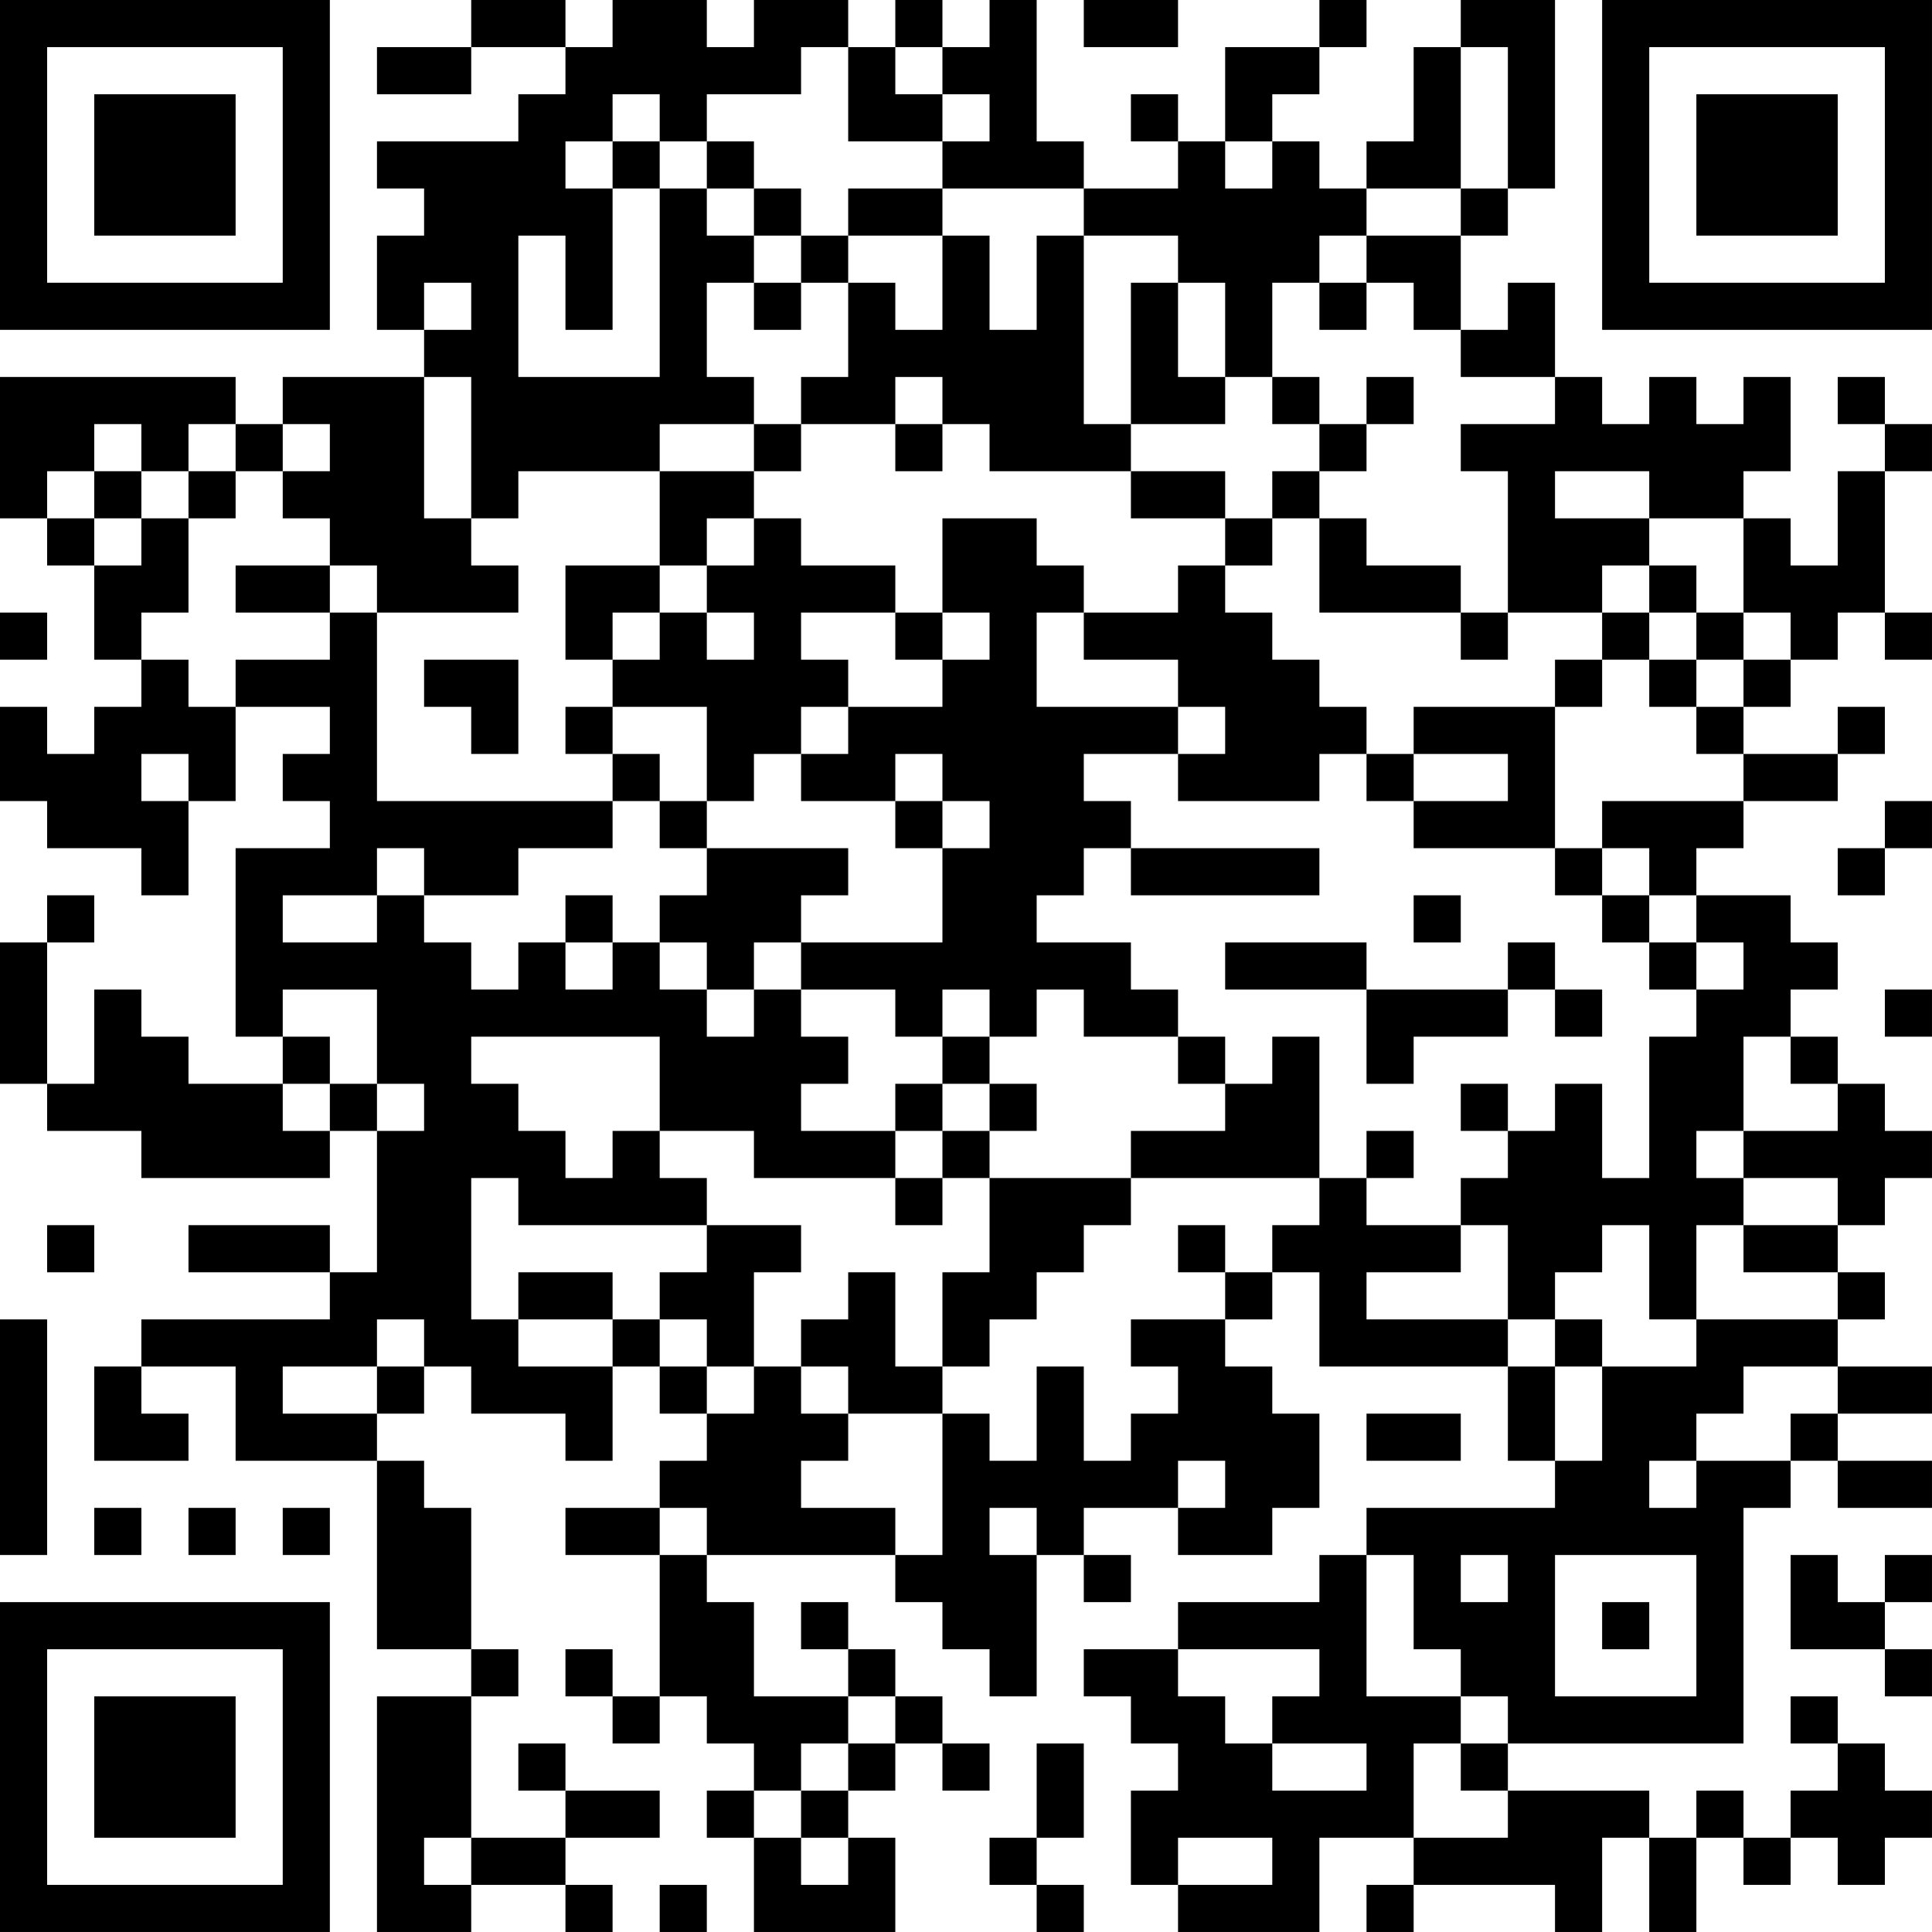 <?xml version="1.0" encoding="UTF-8"?>
<svg xmlns="http://www.w3.org/2000/svg" version="1.1" width="300" height="300" viewBox="0 0 300 300"><rect x="0" y="0" width="300" height="300" fill="#ffffff"/><g transform="scale(7.317)"><g transform="translate(0,0)"><path fill-rule="evenodd" d="M10 0L10 1L8 1L8 2L10 2L10 1L12 1L12 2L11 2L11 3L8 3L8 4L9 4L9 5L8 5L8 7L9 7L9 8L6 8L6 9L5 9L5 8L0 8L0 11L1 11L1 12L2 12L2 14L3 14L3 15L2 15L2 16L1 16L1 15L0 15L0 17L1 17L1 18L3 18L3 19L4 19L4 17L5 17L5 15L7 15L7 16L6 16L6 17L7 17L7 18L5 18L5 22L6 22L6 23L4 23L4 22L3 22L3 21L2 21L2 23L1 23L1 20L2 20L2 19L1 19L1 20L0 20L0 23L1 23L1 24L3 24L3 25L7 25L7 24L8 24L8 27L7 27L7 26L4 26L4 27L7 27L7 28L3 28L3 29L2 29L2 31L4 31L4 30L3 30L3 29L5 29L5 31L8 31L8 35L10 35L10 36L8 36L8 41L10 41L10 40L12 40L12 41L13 41L13 40L12 40L12 39L14 39L14 38L12 38L12 37L11 37L11 38L12 38L12 39L10 39L10 36L11 36L11 35L10 35L10 32L9 32L9 31L8 31L8 30L9 30L9 29L10 29L10 30L12 30L12 31L13 31L13 29L14 29L14 30L15 30L15 31L14 31L14 32L12 32L12 33L14 33L14 36L13 36L13 35L12 35L12 36L13 36L13 37L14 37L14 36L15 36L15 37L16 37L16 38L15 38L15 39L16 39L16 41L19 41L19 39L18 39L18 38L19 38L19 37L20 37L20 38L21 38L21 37L20 37L20 36L19 36L19 35L18 35L18 34L17 34L17 35L18 35L18 36L16 36L16 34L15 34L15 33L19 33L19 34L20 34L20 35L21 35L21 36L22 36L22 33L23 33L23 34L24 34L24 33L23 33L23 32L25 32L25 33L27 33L27 32L28 32L28 30L27 30L27 29L26 29L26 28L27 28L27 27L28 27L28 29L32 29L32 31L33 31L33 32L29 32L29 33L28 33L28 34L25 34L25 35L23 35L23 36L24 36L24 37L25 37L25 38L24 38L24 40L25 40L25 41L28 41L28 39L30 39L30 40L29 40L29 41L30 41L30 40L33 40L33 41L34 41L34 39L35 39L35 41L36 41L36 39L37 39L37 40L38 40L38 39L39 39L39 40L40 40L40 39L41 39L41 38L40 38L40 37L39 37L39 36L38 36L38 37L39 37L39 38L38 38L38 39L37 39L37 38L36 38L36 39L35 39L35 38L32 38L32 37L37 37L37 32L38 32L38 31L39 31L39 32L41 32L41 31L39 31L39 30L41 30L41 29L39 29L39 28L40 28L40 27L39 27L39 26L40 26L40 25L41 25L41 24L40 24L40 23L39 23L39 22L38 22L38 21L39 21L39 20L38 20L38 19L36 19L36 18L37 18L37 17L39 17L39 16L40 16L40 15L39 15L39 16L37 16L37 15L38 15L38 14L39 14L39 13L40 13L40 14L41 14L41 13L40 13L40 10L41 10L41 9L40 9L40 8L39 8L39 9L40 9L40 10L39 10L39 12L38 12L38 11L37 11L37 10L38 10L38 8L37 8L37 9L36 9L36 8L35 8L35 9L34 9L34 8L33 8L33 6L32 6L32 7L31 7L31 5L32 5L32 4L33 4L33 0L31 0L31 1L30 1L30 3L29 3L29 4L28 4L28 3L27 3L27 2L28 2L28 1L29 1L29 0L28 0L28 1L26 1L26 3L25 3L25 2L24 2L24 3L25 3L25 4L23 4L23 3L22 3L22 0L21 0L21 1L20 1L20 0L19 0L19 1L18 1L18 0L16 0L16 1L15 1L15 0L13 0L13 1L12 1L12 0ZM23 0L23 1L25 1L25 0ZM17 1L17 2L15 2L15 3L14 3L14 2L13 2L13 3L12 3L12 4L13 4L13 7L12 7L12 5L11 5L11 8L14 8L14 4L15 4L15 5L16 5L16 6L15 6L15 8L16 8L16 9L14 9L14 10L11 10L11 11L10 11L10 8L9 8L9 11L10 11L10 12L11 12L11 13L8 13L8 12L7 12L7 11L6 11L6 10L7 10L7 9L6 9L6 10L5 10L5 9L4 9L4 10L3 10L3 9L2 9L2 10L1 10L1 11L2 11L2 12L3 12L3 11L4 11L4 13L3 13L3 14L4 14L4 15L5 15L5 14L7 14L7 13L8 13L8 17L13 17L13 18L11 18L11 19L9 19L9 18L8 18L8 19L6 19L6 20L8 20L8 19L9 19L9 20L10 20L10 21L11 21L11 20L12 20L12 21L13 21L13 20L14 20L14 21L15 21L15 22L16 22L16 21L17 21L17 22L18 22L18 23L17 23L17 24L19 24L19 25L16 25L16 24L14 24L14 22L10 22L10 23L11 23L11 24L12 24L12 25L13 25L13 24L14 24L14 25L15 25L15 26L11 26L11 25L10 25L10 28L11 28L11 29L13 29L13 28L14 28L14 29L15 29L15 30L16 30L16 29L17 29L17 30L18 30L18 31L17 31L17 32L19 32L19 33L20 33L20 30L21 30L21 31L22 31L22 29L23 29L23 31L24 31L24 30L25 30L25 29L24 29L24 28L26 28L26 27L27 27L27 26L28 26L28 25L29 25L29 26L31 26L31 27L29 27L29 28L32 28L32 29L33 29L33 31L34 31L34 29L36 29L36 28L39 28L39 27L37 27L37 26L39 26L39 25L37 25L37 24L39 24L39 23L38 23L38 22L37 22L37 24L36 24L36 25L37 25L37 26L36 26L36 28L35 28L35 26L34 26L34 27L33 27L33 28L32 28L32 26L31 26L31 25L32 25L32 24L33 24L33 23L34 23L34 25L35 25L35 22L36 22L36 21L37 21L37 20L36 20L36 19L35 19L35 18L34 18L34 17L37 17L37 16L36 16L36 15L37 15L37 14L38 14L38 13L37 13L37 11L35 11L35 10L33 10L33 11L35 11L35 12L34 12L34 13L32 13L32 10L31 10L31 9L33 9L33 8L31 8L31 7L30 7L30 6L29 6L29 5L31 5L31 4L32 4L32 1L31 1L31 4L29 4L29 5L28 5L28 6L27 6L27 8L26 8L26 6L25 6L25 5L23 5L23 4L20 4L20 3L21 3L21 2L20 2L20 1L19 1L19 2L20 2L20 3L18 3L18 1ZM13 3L13 4L14 4L14 3ZM15 3L15 4L16 4L16 5L17 5L17 6L16 6L16 7L17 7L17 6L18 6L18 8L17 8L17 9L16 9L16 10L14 10L14 12L12 12L12 14L13 14L13 15L12 15L12 16L13 16L13 17L14 17L14 18L15 18L15 19L14 19L14 20L15 20L15 21L16 21L16 20L17 20L17 21L19 21L19 22L20 22L20 23L19 23L19 24L20 24L20 25L19 25L19 26L20 26L20 25L21 25L21 27L20 27L20 29L19 29L19 27L18 27L18 28L17 28L17 29L18 29L18 30L20 30L20 29L21 29L21 28L22 28L22 27L23 27L23 26L24 26L24 25L28 25L28 22L27 22L27 23L26 23L26 22L25 22L25 21L24 21L24 20L22 20L22 19L23 19L23 18L24 18L24 19L28 19L28 18L24 18L24 17L23 17L23 16L25 16L25 17L28 17L28 16L29 16L29 17L30 17L30 18L33 18L33 19L34 19L34 20L35 20L35 21L36 21L36 20L35 20L35 19L34 19L34 18L33 18L33 15L34 15L34 14L35 14L35 15L36 15L36 14L37 14L37 13L36 13L36 12L35 12L35 13L34 13L34 14L33 14L33 15L30 15L30 16L29 16L29 15L28 15L28 14L27 14L27 13L26 13L26 12L27 12L27 11L28 11L28 13L31 13L31 14L32 14L32 13L31 13L31 12L29 12L29 11L28 11L28 10L29 10L29 9L30 9L30 8L29 8L29 9L28 9L28 8L27 8L27 9L28 9L28 10L27 10L27 11L26 11L26 10L24 10L24 9L26 9L26 8L25 8L25 6L24 6L24 9L23 9L23 5L22 5L22 7L21 7L21 5L20 5L20 4L18 4L18 5L17 5L17 4L16 4L16 3ZM26 3L26 4L27 4L27 3ZM18 5L18 6L19 6L19 7L20 7L20 5ZM9 6L9 7L10 7L10 6ZM28 6L28 7L29 7L29 6ZM19 8L19 9L17 9L17 10L16 10L16 11L15 11L15 12L14 12L14 13L13 13L13 14L14 14L14 13L15 13L15 14L16 14L16 13L15 13L15 12L16 12L16 11L17 11L17 12L19 12L19 13L17 13L17 14L18 14L18 15L17 15L17 16L16 16L16 17L15 17L15 15L13 15L13 16L14 16L14 17L15 17L15 18L18 18L18 19L17 19L17 20L20 20L20 18L21 18L21 17L20 17L20 16L19 16L19 17L17 17L17 16L18 16L18 15L20 15L20 14L21 14L21 13L20 13L20 11L22 11L22 12L23 12L23 13L22 13L22 15L25 15L25 16L26 16L26 15L25 15L25 14L23 14L23 13L25 13L25 12L26 12L26 11L24 11L24 10L21 10L21 9L20 9L20 8ZM19 9L19 10L20 10L20 9ZM2 10L2 11L3 11L3 10ZM4 10L4 11L5 11L5 10ZM5 12L5 13L7 13L7 12ZM0 13L0 14L1 14L1 13ZM19 13L19 14L20 14L20 13ZM35 13L35 14L36 14L36 13ZM9 14L9 15L10 15L10 16L11 16L11 14ZM3 16L3 17L4 17L4 16ZM30 16L30 17L32 17L32 16ZM19 17L19 18L20 18L20 17ZM40 17L40 18L39 18L39 19L40 19L40 18L41 18L41 17ZM12 19L12 20L13 20L13 19ZM30 19L30 20L31 20L31 19ZM26 20L26 21L29 21L29 23L30 23L30 22L32 22L32 21L33 21L33 22L34 22L34 21L33 21L33 20L32 20L32 21L29 21L29 20ZM6 21L6 22L7 22L7 23L6 23L6 24L7 24L7 23L8 23L8 24L9 24L9 23L8 23L8 21ZM20 21L20 22L21 22L21 23L20 23L20 24L21 24L21 25L24 25L24 24L26 24L26 23L25 23L25 22L23 22L23 21L22 21L22 22L21 22L21 21ZM40 21L40 22L41 22L41 21ZM21 23L21 24L22 24L22 23ZM31 23L31 24L32 24L32 23ZM29 24L29 25L30 25L30 24ZM1 26L1 27L2 27L2 26ZM15 26L15 27L14 27L14 28L15 28L15 29L16 29L16 27L17 27L17 26ZM25 26L25 27L26 27L26 26ZM11 27L11 28L13 28L13 27ZM0 28L0 33L1 33L1 28ZM8 28L8 29L6 29L6 30L8 30L8 29L9 29L9 28ZM33 28L33 29L34 29L34 28ZM37 29L37 30L36 30L36 31L35 31L35 32L36 32L36 31L38 31L38 30L39 30L39 29ZM29 30L29 31L31 31L31 30ZM25 31L25 32L26 32L26 31ZM2 32L2 33L3 33L3 32ZM4 32L4 33L5 33L5 32ZM6 32L6 33L7 33L7 32ZM14 32L14 33L15 33L15 32ZM21 32L21 33L22 33L22 32ZM29 33L29 36L31 36L31 37L30 37L30 39L32 39L32 38L31 38L31 37L32 37L32 36L31 36L31 35L30 35L30 33ZM31 33L31 34L32 34L32 33ZM33 33L33 36L36 36L36 33ZM38 33L38 35L40 35L40 36L41 36L41 35L40 35L40 34L41 34L41 33L40 33L40 34L39 34L39 33ZM34 34L34 35L35 35L35 34ZM25 35L25 36L26 36L26 37L27 37L27 38L29 38L29 37L27 37L27 36L28 36L28 35ZM18 36L18 37L17 37L17 38L16 38L16 39L17 39L17 40L18 40L18 39L17 39L17 38L18 38L18 37L19 37L19 36ZM22 37L22 39L21 39L21 40L22 40L22 41L23 41L23 40L22 40L22 39L23 39L23 37ZM9 39L9 40L10 40L10 39ZM25 39L25 40L27 40L27 39ZM14 40L14 41L15 41L15 40ZM0 0L0 7L7 7L7 0ZM1 1L1 6L6 6L6 1ZM2 2L2 5L5 5L5 2ZM34 0L34 7L41 7L41 0ZM35 1L35 6L40 6L40 1ZM36 2L36 5L39 5L39 2ZM0 34L0 41L7 41L7 34ZM1 35L1 40L6 40L6 35ZM2 36L2 39L5 39L5 36Z" fill="#000000"/></g></g></svg>

